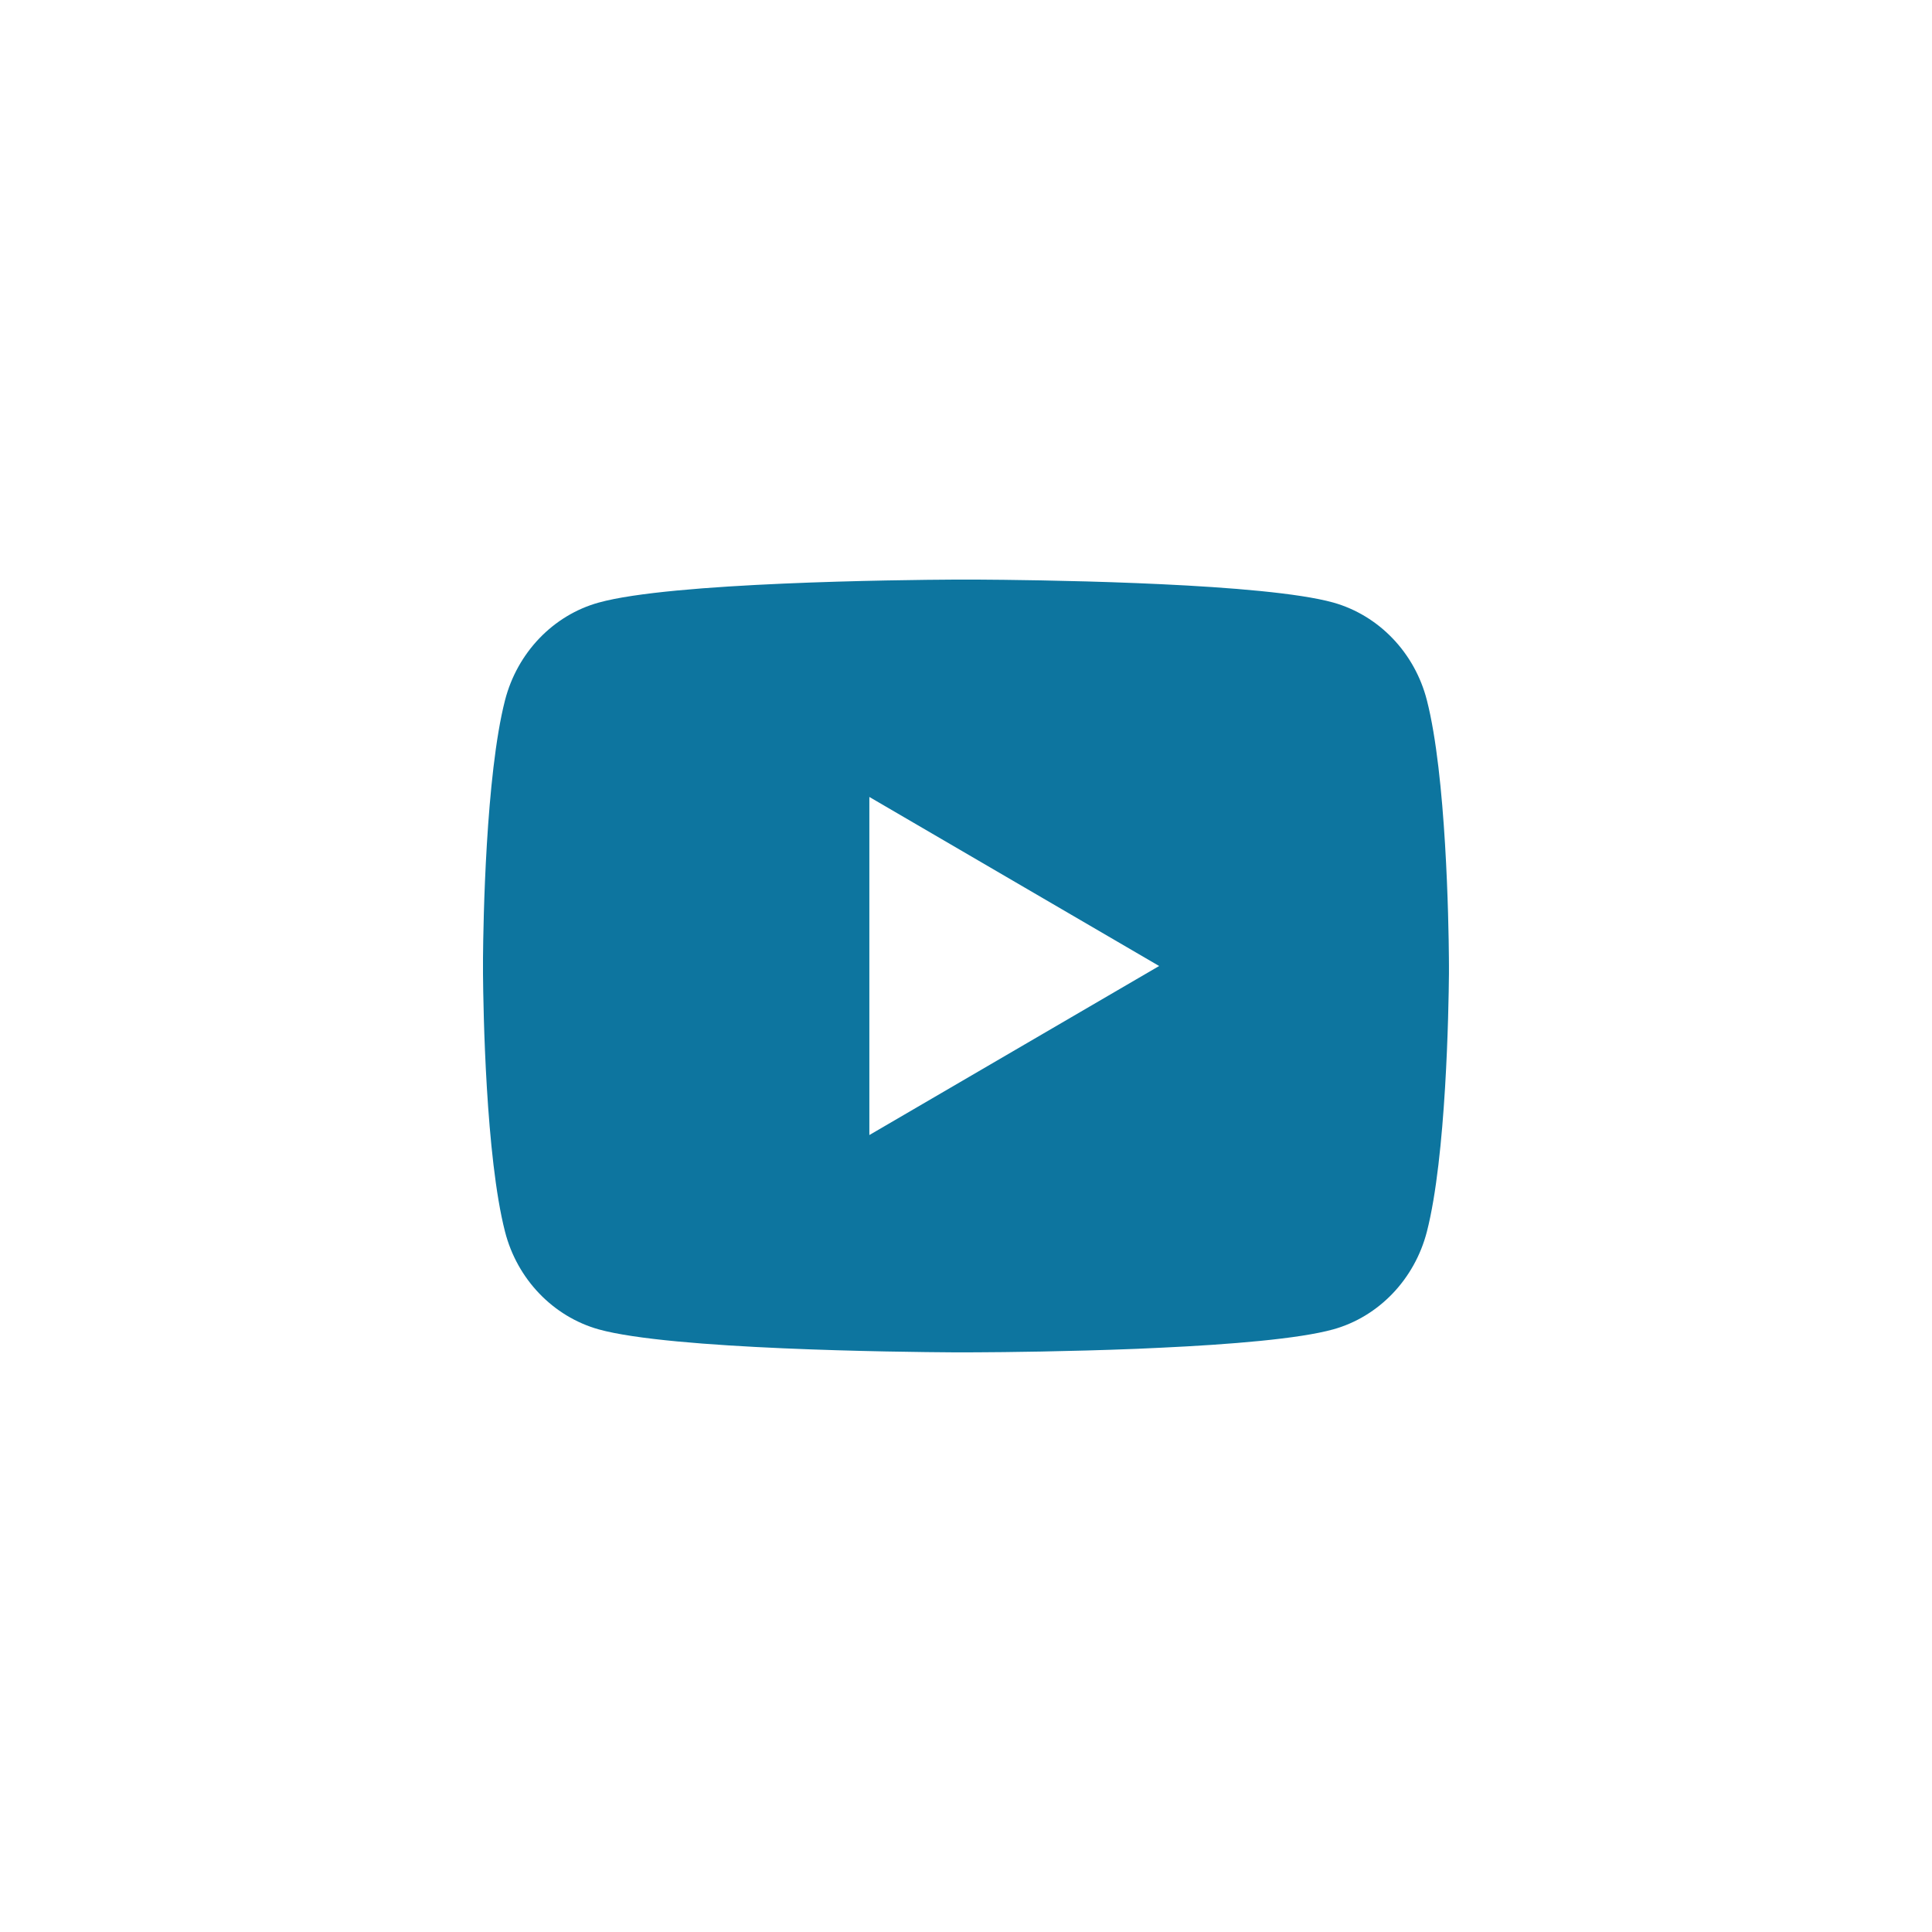 <svg width="40" height="40" viewBox="0 0 40 40" fill="none" xmlns="http://www.w3.org/2000/svg">
<path d="M20.244 12C20.778 12.003 22.114 12.016 23.534 12.073L24.038 12.095C25.467 12.162 26.895 12.278 27.604 12.475C28.549 12.741 29.291 13.515 29.542 14.497C29.942 16.057 29.992 19.099 29.998 19.836L29.999 19.988V20.162C29.992 20.899 29.942 23.942 29.542 25.501C29.288 26.486 28.545 27.261 27.604 27.523C26.895 27.72 25.467 27.836 24.038 27.903L23.534 27.926C22.114 27.982 20.778 27.996 20.244 27.998L20.009 27.999H19.754C18.624 27.992 13.898 27.941 12.394 27.523C11.45 27.257 10.707 26.483 10.456 25.501C10.056 23.941 10.006 20.899 10 20.162V19.836C10.006 19.099 10.056 16.056 10.456 14.497C10.71 13.512 11.453 12.737 12.395 12.476C13.898 12.057 18.625 12.006 19.755 12H20.244ZM17.999 16.5V23.5L23.999 20L17.999 16.5Z" fill="#0D759F"/>
</svg>
